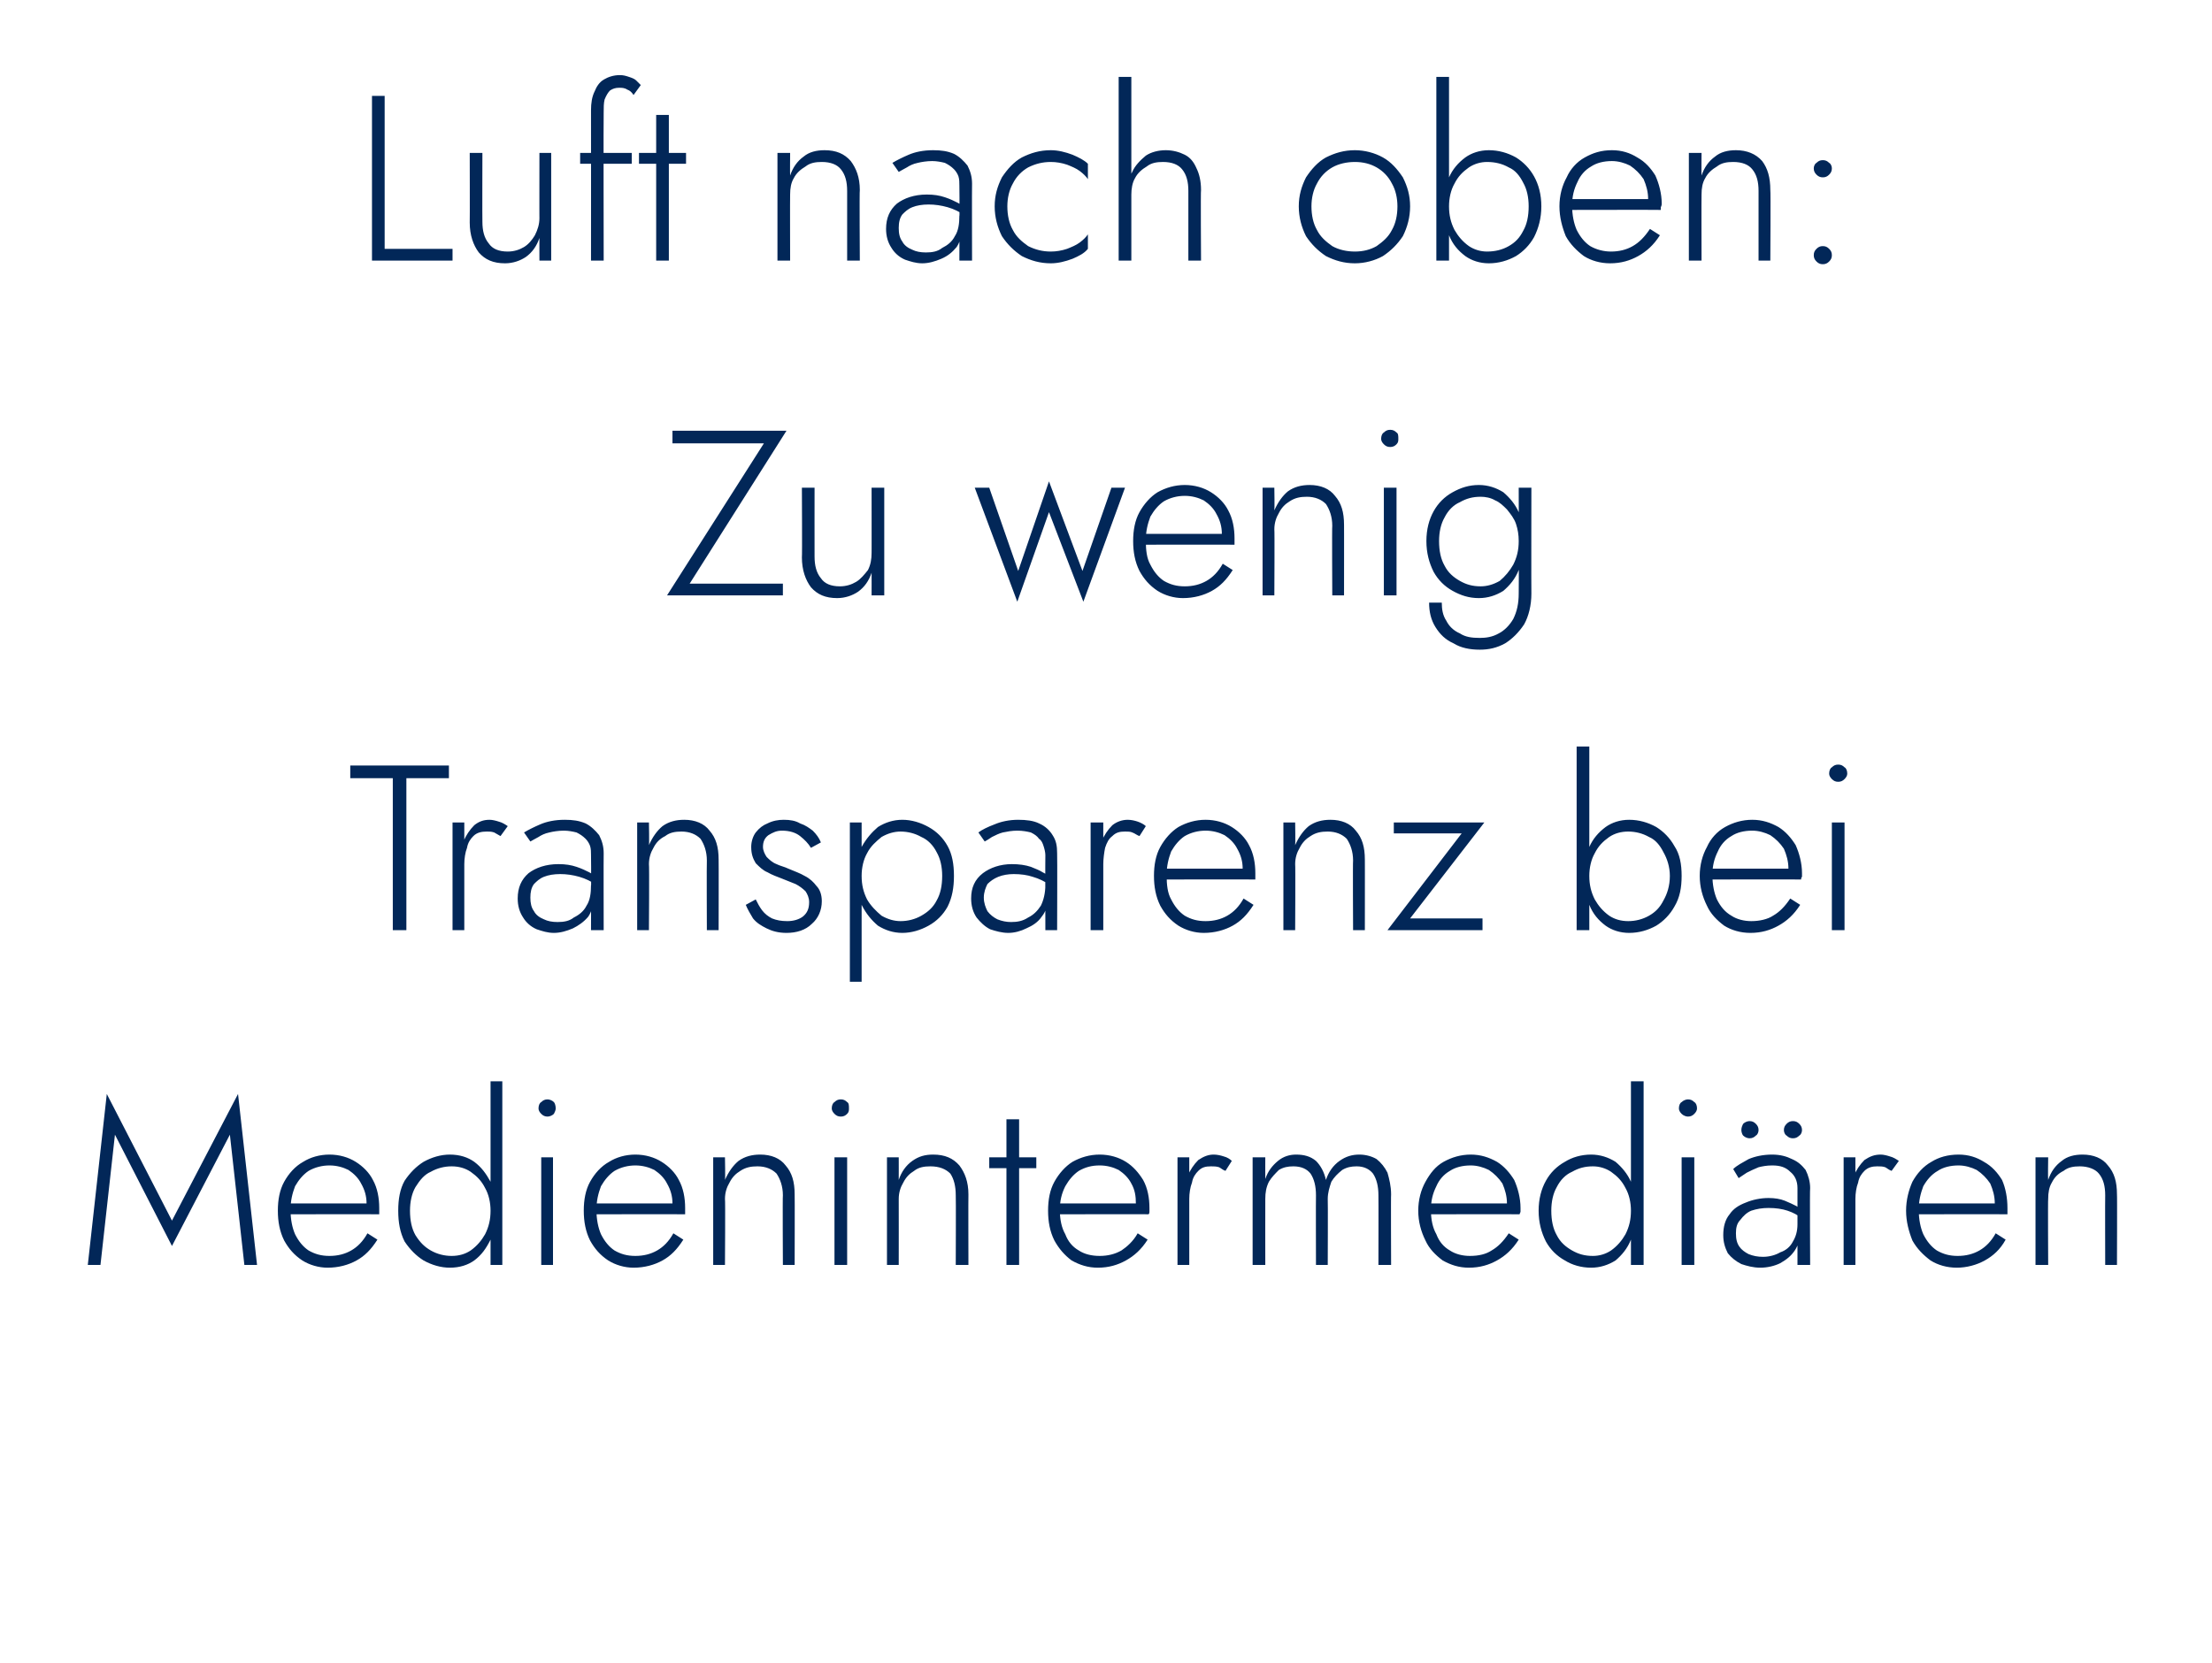 <?xml version="1.0" standalone="no"?><!DOCTYPE svg PUBLIC "-//W3C//DTD SVG 1.1//EN" "http://www.w3.org/Graphics/SVG/1.1/DTD/svg11.dtd"><svg xmlns="http://www.w3.org/2000/svg" version="1.1" width="244.4px" height="183.8px" viewBox="0 -1 244.4 183.8" style="top:-1px">  <desc>Luft nach oben: Zu wenig Transparenz bei Medienintermedi ren</desc>  <defs/>  <g id="Polygon1176823">    <path d="M 12.7 124.4 L 19 136.7 L 25.4 124.4 L 27 138.8 L 28.4 138.8 L 26.3 119.9 L 19 133.9 L 11.8 119.9 L 9.7 138.8 L 11.1 138.8 L 12.7 124.4 Z M 36.2 139.1 C 37.4 139.1 38.5 138.8 39.4 138.3 C 40.3 137.8 41 137.1 41.7 136 C 41.7 136 40.6 135.3 40.6 135.3 C 40.1 136.2 39.5 136.8 38.8 137.2 C 38.1 137.6 37.3 137.8 36.4 137.8 C 35.5 137.8 34.8 137.6 34.1 137.2 C 33.5 136.8 33 136.2 32.6 135.4 C 32.3 134.7 32.1 133.8 32.1 132.7 C 32.1 131.7 32.3 130.9 32.6 130.1 C 33 129.4 33.5 128.8 34.1 128.4 C 34.8 128 35.6 127.8 36.4 127.8 C 37.2 127.8 37.9 128 38.5 128.3 C 39.1 128.7 39.6 129.2 39.9 129.8 C 40.3 130.5 40.5 131.2 40.5 132 C 40.5 132.2 40.4 132.3 40.4 132.5 C 40.4 132.6 40.3 132.7 40.3 132.8 C 40.29 132.81 40.9 132 40.9 132 L 31.6 132 L 31.6 133.2 C 31.6 133.2 41.88 133.18 41.9 133.2 C 41.9 133.1 41.9 133 41.9 132.9 C 41.9 132.7 41.9 132.6 41.9 132.5 C 41.9 131.4 41.7 130.3 41.2 129.4 C 40.8 128.6 40.1 127.9 39.3 127.4 C 38.5 126.9 37.5 126.6 36.4 126.6 C 35.3 126.6 34.3 126.9 33.5 127.4 C 32.6 127.9 31.9 128.7 31.4 129.6 C 30.9 130.5 30.7 131.6 30.7 132.8 C 30.7 134 30.9 135.1 31.4 136.1 C 31.9 137 32.5 137.7 33.4 138.3 C 34.2 138.8 35.2 139.1 36.2 139.1 Z M 54.2 118.5 L 54.2 138.8 L 55.5 138.8 L 55.5 118.5 L 54.2 118.5 Z M 44 132.8 C 44 134.1 44.2 135.2 44.7 136.2 C 45.3 137.1 46 137.8 46.8 138.3 C 47.7 138.8 48.7 139.1 49.7 139.1 C 50.8 139.1 51.7 138.8 52.4 138.3 C 53.2 137.7 53.7 137 54.2 136 C 54.6 135.1 54.8 134 54.8 132.8 C 54.8 131.6 54.6 130.6 54.2 129.6 C 53.7 128.7 53.2 128 52.4 127.4 C 51.7 126.9 50.8 126.6 49.7 126.6 C 48.7 126.6 47.7 126.9 46.8 127.4 C 46 127.9 45.3 128.6 44.7 129.5 C 44.2 130.4 44 131.5 44 132.8 Z M 45.3 132.8 C 45.3 131.8 45.5 130.9 45.9 130.2 C 46.4 129.4 46.9 128.8 47.6 128.5 C 48.3 128.1 49.1 127.9 49.9 127.9 C 50.7 127.9 51.4 128.1 52 128.5 C 52.7 129 53.2 129.5 53.6 130.3 C 54 131 54.2 131.9 54.2 132.8 C 54.2 133.8 54 134.6 53.6 135.4 C 53.2 136.1 52.7 136.7 52 137.2 C 51.4 137.6 50.7 137.8 49.9 137.8 C 49.1 137.8 48.3 137.6 47.6 137.2 C 46.9 136.8 46.4 136.3 45.9 135.5 C 45.5 134.8 45.3 133.9 45.3 132.8 Z M 59.5 121.5 C 59.5 121.7 59.6 121.9 59.8 122.1 C 60 122.3 60.2 122.4 60.5 122.4 C 60.7 122.4 61 122.3 61.2 122.1 C 61.3 121.9 61.4 121.7 61.4 121.5 C 61.4 121.2 61.3 120.9 61.2 120.8 C 61 120.6 60.7 120.5 60.5 120.5 C 60.2 120.5 60 120.6 59.8 120.8 C 59.6 120.9 59.5 121.2 59.5 121.5 Z M 59.8 126.9 L 59.8 138.8 L 61.1 138.8 L 61.1 126.9 L 59.8 126.9 Z M 70 139.1 C 71.2 139.1 72.3 138.8 73.2 138.3 C 74.1 137.8 74.8 137.1 75.5 136 C 75.5 136 74.4 135.3 74.4 135.3 C 73.9 136.2 73.3 136.8 72.6 137.2 C 71.9 137.6 71.1 137.8 70.2 137.8 C 69.3 137.8 68.6 137.6 67.9 137.2 C 67.3 136.8 66.8 136.2 66.4 135.4 C 66.1 134.7 65.9 133.8 65.9 132.7 C 65.9 131.7 66.1 130.9 66.4 130.1 C 66.8 129.4 67.3 128.8 67.9 128.4 C 68.6 128 69.4 127.8 70.2 127.8 C 71 127.8 71.7 128 72.3 128.3 C 72.9 128.7 73.4 129.2 73.7 129.8 C 74.1 130.5 74.3 131.2 74.3 132 C 74.3 132.2 74.2 132.3 74.2 132.5 C 74.2 132.6 74.1 132.7 74.1 132.8 C 74.09 132.81 74.7 132 74.7 132 L 65.4 132 L 65.4 133.2 C 65.4 133.2 75.67 133.18 75.7 133.2 C 75.7 133.1 75.7 133 75.7 132.9 C 75.7 132.7 75.7 132.6 75.7 132.5 C 75.7 131.4 75.5 130.3 75 129.4 C 74.6 128.6 73.9 127.9 73.1 127.4 C 72.3 126.9 71.3 126.6 70.2 126.6 C 69.1 126.6 68.1 126.9 67.3 127.4 C 66.4 127.9 65.7 128.7 65.2 129.6 C 64.7 130.5 64.5 131.6 64.5 132.8 C 64.5 134 64.7 135.1 65.2 136.1 C 65.7 137 66.3 137.7 67.2 138.3 C 68 138.8 69 139.1 70 139.1 Z M 86.5 131.1 C 86.46 131.12 86.5 138.8 86.5 138.8 L 87.8 138.8 C 87.8 138.8 87.82 130.97 87.8 131 C 87.8 129.6 87.5 128.6 86.8 127.8 C 86.2 127 85.2 126.6 84 126.6 C 83.1 126.6 82.3 126.8 81.6 127.3 C 81 127.8 80.5 128.5 80.1 129.4 C 80.15 129.36 80.1 126.9 80.1 126.9 L 78.8 126.9 L 78.8 138.8 L 80.1 138.8 C 80.1 138.8 80.15 131.54 80.1 131.5 C 80.1 130.8 80.3 130.2 80.6 129.7 C 80.9 129.1 81.3 128.7 81.8 128.4 C 82.4 128 83 127.9 83.7 127.9 C 84.6 127.9 85.3 128.2 85.8 128.7 C 86.2 129.3 86.5 130.1 86.5 131.1 Z M 91.9 121.5 C 91.9 121.7 92 121.9 92.2 122.1 C 92.4 122.3 92.6 122.4 92.9 122.4 C 93.2 122.4 93.4 122.3 93.6 122.1 C 93.8 121.9 93.8 121.7 93.8 121.5 C 93.8 121.2 93.8 120.9 93.6 120.8 C 93.4 120.6 93.2 120.5 92.9 120.5 C 92.6 120.5 92.4 120.6 92.2 120.8 C 92 120.9 91.9 121.2 91.9 121.5 Z M 92.2 126.9 L 92.2 138.8 L 93.6 138.8 L 93.6 126.9 L 92.2 126.9 Z M 105.6 131.1 C 105.63 131.12 105.6 138.8 105.6 138.8 L 107 138.8 C 107 138.8 106.98 130.97 107 131 C 107 129.6 106.6 128.6 106 127.8 C 105.3 127 104.4 126.6 103.1 126.6 C 102.2 126.6 101.5 126.8 100.8 127.3 C 100.1 127.8 99.6 128.5 99.3 129.4 C 99.31 129.36 99.3 126.9 99.3 126.9 L 98 126.9 L 98 138.8 L 99.3 138.8 C 99.3 138.8 99.31 131.54 99.3 131.5 C 99.3 130.8 99.5 130.2 99.8 129.7 C 100.1 129.1 100.5 128.7 101 128.4 C 101.5 128 102.1 127.9 102.8 127.9 C 103.8 127.9 104.5 128.2 105 128.7 C 105.4 129.3 105.6 130.1 105.6 131.1 Z M 109.3 126.9 L 109.3 128.1 L 114.5 128.1 L 114.5 126.9 L 109.3 126.9 Z M 111.2 122.7 L 111.2 138.8 L 112.6 138.8 L 112.6 122.7 L 111.2 122.7 Z M 121.3 139.1 C 122.5 139.1 123.5 138.8 124.4 138.3 C 125.3 137.8 126.1 137.1 126.8 136 C 126.8 136 125.7 135.3 125.7 135.3 C 125.2 136.2 124.5 136.8 123.9 137.2 C 123.2 137.6 122.4 137.8 121.5 137.8 C 120.6 137.8 119.8 137.6 119.2 137.2 C 118.5 136.8 118 136.2 117.7 135.4 C 117.3 134.7 117.1 133.8 117.1 132.7 C 117.1 131.7 117.3 130.9 117.7 130.1 C 118.1 129.4 118.6 128.8 119.2 128.4 C 119.9 128 120.6 127.8 121.5 127.8 C 122.3 127.8 123 128 123.6 128.3 C 124.2 128.7 124.7 129.2 125 129.8 C 125.4 130.5 125.5 131.2 125.5 132 C 125.5 132.2 125.5 132.3 125.5 132.5 C 125.4 132.6 125.4 132.7 125.4 132.8 C 125.36 132.81 125.9 132 125.9 132 L 116.6 132 L 116.6 133.2 C 116.6 133.2 126.95 133.18 126.9 133.2 C 127 133.1 127 133 127 132.9 C 127 132.7 127 132.6 127 132.5 C 127 131.4 126.8 130.3 126.3 129.4 C 125.8 128.6 125.2 127.9 124.4 127.4 C 123.6 126.9 122.6 126.6 121.5 126.6 C 120.4 126.6 119.4 126.9 118.5 127.4 C 117.7 127.9 117 128.7 116.5 129.6 C 116 130.5 115.8 131.6 115.8 132.8 C 115.8 134 116 135.1 116.5 136.1 C 117 137 117.6 137.7 118.4 138.3 C 119.3 138.8 120.2 139.1 121.3 139.1 Z M 131.4 126.9 L 130.1 126.9 L 130.1 138.8 L 131.4 138.8 L 131.4 126.9 Z M 135.4 128.4 C 135.4 128.4 136.1 127.3 136.1 127.3 C 135.9 127.1 135.6 126.9 135.2 126.8 C 134.9 126.7 134.5 126.6 134.1 126.6 C 133.5 126.6 133 126.8 132.4 127.2 C 131.9 127.7 131.5 128.3 131.2 129 C 130.9 129.7 130.8 130.6 130.8 131.5 C 130.8 131.5 131.4 131.5 131.4 131.5 C 131.4 130.9 131.5 130.2 131.7 129.7 C 131.8 129.1 132.1 128.7 132.4 128.4 C 132.8 128 133.2 127.9 133.8 127.9 C 134.1 127.9 134.4 127.9 134.7 128 C 134.9 128.1 135.1 128.3 135.4 128.4 Z M 153.7 131 C 153.7 130.1 153.5 129.3 153.3 128.6 C 153 128 152.6 127.5 152.1 127.1 C 151.6 126.8 150.9 126.6 150.2 126.6 C 149.4 126.6 148.7 126.8 148 127.3 C 147.3 127.8 146.8 128.5 146.5 129.4 C 146.3 128.5 145.9 127.8 145.4 127.3 C 144.8 126.8 144.1 126.6 143.2 126.6 C 142.5 126.6 141.8 126.8 141.2 127.3 C 140.6 127.8 140.1 128.4 139.8 129.3 C 139.79 129.28 139.8 126.9 139.8 126.9 L 138.4 126.9 L 138.4 138.8 L 139.8 138.8 C 139.8 138.8 139.79 131.54 139.8 131.5 C 139.8 130.8 139.9 130.2 140.2 129.6 C 140.5 129.1 140.9 128.7 141.3 128.3 C 141.8 128 142.3 127.9 142.9 127.9 C 143.8 127.9 144.4 128.2 144.8 128.7 C 145.2 129.3 145.4 130.1 145.4 131.1 C 145.38 131.12 145.4 138.8 145.4 138.8 L 146.7 138.8 C 146.7 138.8 146.73 131.54 146.7 131.5 C 146.7 130.8 146.9 130.2 147.1 129.6 C 147.4 129.1 147.8 128.7 148.3 128.3 C 148.8 128 149.3 127.9 149.9 127.9 C 150.7 127.9 151.3 128.2 151.7 128.7 C 152.1 129.3 152.3 130.1 152.3 131.1 C 152.32 131.12 152.3 138.8 152.3 138.8 L 153.7 138.8 C 153.7 138.8 153.67 130.97 153.7 131 Z M 162.3 139.1 C 163.5 139.1 164.5 138.8 165.4 138.3 C 166.3 137.8 167.1 137.1 167.8 136 C 167.8 136 166.7 135.3 166.7 135.3 C 166.1 136.2 165.5 136.8 164.8 137.2 C 164.2 137.6 163.4 137.8 162.4 137.8 C 161.6 137.8 160.8 137.6 160.2 137.2 C 159.5 136.8 159 136.2 158.7 135.4 C 158.3 134.7 158.1 133.8 158.1 132.7 C 158.1 131.7 158.3 130.9 158.7 130.1 C 159 129.4 159.5 128.8 160.2 128.4 C 160.8 128 161.6 127.8 162.5 127.8 C 163.2 127.8 163.9 128 164.5 128.3 C 165.1 128.7 165.6 129.2 166 129.8 C 166.3 130.5 166.5 131.2 166.5 132 C 166.5 132.2 166.5 132.3 166.5 132.5 C 166.4 132.6 166.4 132.7 166.3 132.8 C 166.33 132.81 166.9 132 166.9 132 L 157.6 132 L 157.6 133.2 C 157.6 133.2 167.92 133.18 167.9 133.2 C 167.9 133.1 168 133 168 132.9 C 168 132.7 168 132.6 168 132.5 C 168 131.4 167.7 130.3 167.3 129.4 C 166.8 128.6 166.2 127.9 165.4 127.4 C 164.5 126.9 163.6 126.6 162.5 126.6 C 161.4 126.6 160.4 126.9 159.5 127.4 C 158.6 127.9 158 128.7 157.5 129.6 C 157 130.5 156.7 131.6 156.7 132.8 C 156.7 134 157 135.1 157.5 136.1 C 157.9 137 158.6 137.7 159.4 138.3 C 160.3 138.8 161.2 139.1 162.3 139.1 Z M 180.2 118.5 L 180.2 138.8 L 181.6 138.8 L 181.6 118.5 L 180.2 118.5 Z M 170 132.8 C 170 134.1 170.3 135.2 170.8 136.2 C 171.3 137.1 172 137.8 172.9 138.3 C 173.7 138.8 174.7 139.1 175.8 139.1 C 176.8 139.1 177.7 138.8 178.5 138.3 C 179.2 137.7 179.8 137 180.2 136 C 180.6 135.1 180.8 134 180.8 132.8 C 180.8 131.6 180.6 130.6 180.2 129.6 C 179.8 128.7 179.2 128 178.5 127.4 C 177.7 126.9 176.8 126.6 175.8 126.6 C 174.7 126.6 173.7 126.9 172.9 127.4 C 172 127.9 171.3 128.6 170.8 129.5 C 170.3 130.4 170 131.5 170 132.8 Z M 171.4 132.8 C 171.4 131.8 171.6 130.9 172 130.2 C 172.4 129.4 173 128.8 173.7 128.5 C 174.4 128.1 175.1 127.9 176 127.9 C 176.7 127.9 177.4 128.1 178 128.5 C 178.7 129 179.2 129.5 179.6 130.3 C 180 131 180.2 131.9 180.2 132.8 C 180.2 133.8 180 134.6 179.6 135.4 C 179.2 136.1 178.7 136.7 178 137.2 C 177.4 137.6 176.7 137.8 176 137.8 C 175.1 137.8 174.4 137.6 173.7 137.2 C 173 136.8 172.4 136.3 172 135.5 C 171.6 134.8 171.4 133.9 171.4 132.8 Z M 185.5 121.5 C 185.5 121.7 185.6 121.9 185.8 122.1 C 186 122.3 186.3 122.4 186.5 122.4 C 186.8 122.4 187 122.3 187.2 122.1 C 187.4 121.9 187.5 121.7 187.5 121.5 C 187.5 121.2 187.4 120.9 187.2 120.8 C 187 120.6 186.8 120.5 186.5 120.5 C 186.3 120.5 186 120.6 185.8 120.8 C 185.6 120.9 185.5 121.2 185.5 121.5 Z M 185.8 126.9 L 185.8 138.8 L 187.2 138.8 L 187.2 126.9 L 185.8 126.9 Z M 191.8 135.3 C 191.8 134.7 191.9 134.2 192.3 133.8 C 192.6 133.4 193 133 193.5 132.8 C 194.1 132.6 194.7 132.5 195.4 132.5 C 196.2 132.5 196.9 132.6 197.5 132.8 C 198.1 133 198.7 133.3 199.1 133.7 C 199.1 133.7 199.1 132.9 199.1 132.9 C 199 132.7 198.8 132.5 198.5 132.3 C 198.1 132.1 197.7 131.9 197.2 131.7 C 196.7 131.5 196.1 131.4 195.4 131.4 C 194.5 131.4 193.6 131.6 192.9 131.9 C 192.1 132.2 191.5 132.6 191.1 133.2 C 190.6 133.8 190.4 134.6 190.4 135.5 C 190.4 136.3 190.6 136.9 190.9 137.5 C 191.3 138 191.8 138.4 192.4 138.7 C 193 138.9 193.7 139.1 194.5 139.1 C 195.3 139.1 196.1 138.9 196.7 138.6 C 197.4 138.2 197.9 137.8 198.3 137.2 C 198.7 136.6 198.9 135.9 198.9 135.1 C 198.9 135.1 198.6 134.3 198.6 134.3 C 198.6 135.1 198.4 135.7 198.1 136.2 C 197.8 136.8 197.3 137.2 196.7 137.4 C 196.2 137.7 195.5 137.9 194.8 137.9 C 194.2 137.9 193.7 137.8 193.2 137.6 C 192.8 137.4 192.4 137.1 192.2 136.8 C 191.9 136.4 191.8 135.9 191.8 135.3 Z M 192.1 129.2 C 192.4 129 192.7 128.8 193 128.6 C 193.4 128.4 193.8 128.2 194.3 128 C 194.7 127.9 195.2 127.8 195.8 127.8 C 196.7 127.8 197.3 128 197.8 128.5 C 198.3 128.9 198.6 129.5 198.6 130.3 C 198.6 130.34 198.6 138.8 198.6 138.8 L 200 138.8 C 200 138.8 199.95 130.34 200 130.3 C 200 129.6 199.8 128.9 199.5 128.3 C 199.1 127.8 198.7 127.4 198 127.1 C 197.4 126.8 196.7 126.6 195.8 126.6 C 194.8 126.6 193.9 126.8 193.2 127.1 C 192.5 127.5 191.9 127.8 191.5 128.2 C 191.5 128.2 192.1 129.2 192.1 129.2 Z M 197.1 123.9 C 197.1 124.1 197.2 124.4 197.4 124.5 C 197.6 124.7 197.8 124.8 198.1 124.8 C 198.4 124.8 198.6 124.7 198.8 124.5 C 199 124.4 199.1 124.1 199.1 123.9 C 199.1 123.6 199 123.4 198.8 123.2 C 198.6 123 198.4 122.9 198.1 122.9 C 197.8 122.9 197.6 123 197.4 123.2 C 197.2 123.4 197.1 123.6 197.1 123.9 Z M 192.4 123.9 C 192.4 124.1 192.5 124.4 192.6 124.5 C 192.8 124.7 193.1 124.8 193.3 124.8 C 193.6 124.8 193.8 124.7 194 124.5 C 194.2 124.4 194.3 124.1 194.3 123.9 C 194.3 123.6 194.2 123.4 194 123.2 C 193.8 123 193.6 122.9 193.3 122.9 C 193.1 122.9 192.8 123 192.6 123.2 C 192.5 123.4 192.4 123.6 192.4 123.9 Z M 205 126.9 L 203.7 126.9 L 203.7 138.8 L 205 138.8 L 205 126.9 Z M 209 128.4 C 209 128.4 209.8 127.3 209.8 127.3 C 209.5 127.1 209.2 126.9 208.8 126.8 C 208.5 126.7 208.1 126.6 207.8 126.6 C 207.1 126.6 206.6 126.8 206 127.2 C 205.5 127.7 205.1 128.3 204.8 129 C 204.5 129.7 204.4 130.6 204.4 131.5 C 204.4 131.5 205 131.5 205 131.5 C 205 130.9 205.1 130.2 205.3 129.7 C 205.4 129.1 205.7 128.7 206 128.4 C 206.4 128 206.9 127.9 207.4 127.9 C 207.8 127.9 208 127.9 208.3 128 C 208.5 128.1 208.7 128.3 209 128.4 Z M 216.2 139.1 C 217.3 139.1 218.4 138.8 219.3 138.3 C 220.2 137.8 221 137.1 221.6 136 C 221.6 136 220.5 135.3 220.5 135.3 C 220 136.2 219.4 136.8 218.7 137.2 C 218 137.6 217.2 137.8 216.3 137.8 C 215.4 137.8 214.7 137.6 214 137.2 C 213.4 136.8 212.9 136.2 212.5 135.4 C 212.2 134.7 212 133.8 212 132.7 C 212 131.7 212.2 130.9 212.5 130.1 C 212.9 129.4 213.4 128.8 214.1 128.4 C 214.7 128 215.5 127.8 216.4 127.8 C 217.1 127.8 217.8 128 218.4 128.3 C 219 128.7 219.5 129.2 219.9 129.8 C 220.2 130.5 220.4 131.2 220.4 132 C 220.4 132.2 220.4 132.3 220.3 132.5 C 220.3 132.6 220.2 132.7 220.2 132.8 C 220.21 132.81 220.8 132 220.8 132 L 211.5 132 L 211.5 133.2 C 211.5 133.2 221.79 133.18 221.8 133.2 C 221.8 133.1 221.8 133 221.8 132.9 C 221.8 132.7 221.8 132.6 221.8 132.5 C 221.8 131.4 221.6 130.3 221.2 129.4 C 220.7 128.6 220.1 127.9 219.2 127.4 C 218.4 126.9 217.5 126.6 216.4 126.6 C 215.2 126.6 214.2 126.9 213.4 127.4 C 212.5 127.9 211.8 128.7 211.3 129.6 C 210.9 130.5 210.6 131.6 210.6 132.8 C 210.6 134 210.9 135.1 211.3 136.1 C 211.8 137 212.5 137.7 213.3 138.3 C 214.1 138.8 215.1 139.1 216.2 139.1 Z M 232.6 131.1 C 232.58 131.12 232.6 138.8 232.6 138.8 L 233.9 138.8 C 233.9 138.8 233.93 130.97 233.9 131 C 233.9 129.6 233.6 128.6 232.9 127.8 C 232.3 127 231.3 126.6 230.1 126.6 C 229.2 126.6 228.4 126.8 227.8 127.3 C 227.1 127.8 226.6 128.5 226.3 129.4 C 226.26 129.36 226.3 126.9 226.3 126.9 L 224.9 126.9 L 224.9 138.8 L 226.3 138.8 C 226.3 138.8 226.26 131.54 226.3 131.5 C 226.3 130.8 226.4 130.2 226.7 129.7 C 227 129.1 227.4 128.7 228 128.4 C 228.5 128 229.1 127.9 229.8 127.9 C 230.7 127.9 231.5 128.2 231.9 128.7 C 232.4 129.3 232.6 130.1 232.6 131.1 Z " stroke="none" fill="#022758"/>  </g>  <g id="Polygon1176822">    <path d="M 38.7 85 L 43.4 85 L 43.4 101.8 L 44.9 101.8 L 44.9 85 L 49.6 85 L 49.6 83.6 L 38.7 83.6 L 38.7 85 Z M 51.3 89.9 L 50 89.9 L 50 101.8 L 51.3 101.8 L 51.3 89.9 Z M 55.3 91.4 C 55.3 91.4 56.1 90.3 56.1 90.3 C 55.8 90.1 55.5 89.9 55.1 89.8 C 54.8 89.7 54.4 89.6 54.1 89.6 C 53.4 89.6 52.9 89.8 52.4 90.2 C 51.9 90.7 51.5 91.3 51.2 92 C 50.9 92.7 50.7 93.6 50.7 94.5 C 50.7 94.5 51.3 94.5 51.3 94.5 C 51.3 93.9 51.4 93.2 51.6 92.7 C 51.7 92.1 52 91.7 52.3 91.4 C 52.7 91 53.2 90.9 53.8 90.9 C 54.1 90.9 54.3 90.9 54.6 91 C 54.8 91.1 55.1 91.3 55.3 91.4 Z M 58.6 98.2 C 58.6 97.6 58.7 97.1 59 96.7 C 59.3 96.4 59.6 96.1 60.1 95.9 C 60.6 95.7 61.2 95.6 61.9 95.6 C 62.6 95.6 63.3 95.7 64 95.9 C 64.7 96.1 65.3 96.4 65.9 96.8 C 65.9 96.8 65.9 96 65.9 96 C 65.7 95.8 65.5 95.6 65.1 95.4 C 64.7 95.2 64.3 95 63.7 94.8 C 63.1 94.6 62.5 94.5 61.7 94.5 C 60.3 94.5 59.2 94.9 58.4 95.5 C 57.6 96.2 57.2 97.1 57.2 98.3 C 57.2 99.1 57.4 99.8 57.8 100.4 C 58.1 100.9 58.6 101.4 59.3 101.7 C 59.9 101.9 60.5 102.1 61.2 102.1 C 61.9 102.1 62.6 101.9 63.3 101.6 C 63.9 101.3 64.5 100.9 65 100.3 C 65.4 99.7 65.6 98.9 65.6 98 C 65.6 98 65.3 96.8 65.3 96.8 C 65.3 97.7 65.2 98.5 64.8 99.1 C 64.5 99.7 64 100.1 63.4 100.4 C 62.9 100.8 62.3 100.9 61.6 100.9 C 61 100.9 60.5 100.8 60.1 100.6 C 59.6 100.4 59.2 100.1 59 99.7 C 58.7 99.3 58.6 98.8 58.6 98.2 Z M 58.6 92 C 58.8 91.9 59.1 91.7 59.5 91.5 C 59.8 91.3 60.2 91.1 60.7 91 C 61.1 90.9 61.7 90.8 62.3 90.8 C 62.8 90.8 63.3 90.9 63.7 91 C 64.1 91.2 64.4 91.4 64.7 91.7 C 64.9 91.9 65.1 92.2 65.2 92.5 C 65.3 92.8 65.3 93.2 65.3 93.5 C 65.33 93.53 65.3 101.8 65.3 101.8 L 66.7 101.8 C 66.7 101.8 66.68 93.34 66.7 93.3 C 66.7 92.5 66.5 91.9 66.2 91.3 C 65.8 90.8 65.3 90.3 64.7 90 C 64 89.7 63.3 89.6 62.4 89.6 C 61.3 89.6 60.4 89.8 59.7 90.1 C 59 90.4 58.4 90.7 57.9 91 C 57.9 91 58.6 92 58.6 92 Z M 78.1 94.1 C 78.07 94.12 78.1 101.8 78.1 101.8 L 79.4 101.8 C 79.4 101.8 79.42 93.97 79.4 94 C 79.4 92.6 79.1 91.6 78.4 90.8 C 77.8 90 76.8 89.6 75.6 89.6 C 74.7 89.6 73.9 89.8 73.2 90.3 C 72.6 90.8 72.1 91.5 71.7 92.4 C 71.75 92.36 71.7 89.9 71.7 89.9 L 70.4 89.9 L 70.4 101.8 L 71.7 101.8 C 71.7 101.8 71.75 94.54 71.7 94.5 C 71.7 93.8 71.9 93.2 72.2 92.7 C 72.5 92.1 72.9 91.7 73.5 91.4 C 74 91 74.6 90.9 75.3 90.9 C 76.2 90.9 76.9 91.2 77.4 91.7 C 77.8 92.3 78.1 93.1 78.1 94.1 Z M 83.5 98.4 C 83.5 98.4 82.4 99 82.4 99 C 82.6 99.5 82.9 100 83.2 100.5 C 83.6 101 84.1 101.3 84.7 101.6 C 85.3 101.9 86 102.1 86.9 102.1 C 88 102.1 89 101.8 89.7 101.1 C 90.4 100.5 90.8 99.6 90.8 98.6 C 90.8 97.9 90.6 97.3 90.2 96.9 C 89.9 96.5 89.5 96.1 88.9 95.8 C 88.4 95.5 87.8 95.3 87.1 95 C 86.7 94.8 86.2 94.7 85.8 94.5 C 85.3 94.3 85 94 84.7 93.7 C 84.5 93.4 84.3 93 84.3 92.6 C 84.3 92 84.5 91.6 84.9 91.3 C 85.4 91 85.8 90.8 86.4 90.8 C 87.2 90.8 87.9 91 88.4 91.4 C 88.9 91.8 89.3 92.2 89.6 92.7 C 89.6 92.7 90.7 92.1 90.7 92.1 C 90.5 91.6 90.2 91.2 89.8 90.8 C 89.4 90.5 89 90.2 88.4 90 C 87.9 89.7 87.3 89.6 86.6 89.6 C 86 89.6 85.4 89.7 84.8 90 C 84.3 90.2 83.9 90.5 83.5 91 C 83.2 91.4 83 92 83 92.6 C 83 93.4 83.2 93.9 83.5 94.4 C 83.9 94.8 84.3 95.2 84.8 95.4 C 85.3 95.7 85.9 95.9 86.4 96.1 C 86.9 96.3 87.4 96.5 87.9 96.7 C 88.3 96.9 88.7 97.2 89 97.5 C 89.2 97.8 89.4 98.2 89.4 98.7 C 89.4 99.4 89.2 99.9 88.7 100.3 C 88.3 100.6 87.7 100.8 87 100.8 C 86.3 100.8 85.8 100.7 85.3 100.5 C 84.9 100.3 84.5 100 84.2 99.6 C 83.9 99.2 83.7 98.8 83.5 98.4 Z M 95.2 107.5 L 95.2 89.9 L 93.9 89.9 L 93.9 107.5 L 95.2 107.5 Z M 105.4 95.8 C 105.4 94.5 105.2 93.4 104.7 92.5 C 104.2 91.6 103.5 90.9 102.6 90.4 C 101.7 89.9 100.7 89.6 99.7 89.6 C 98.7 89.6 97.8 89.9 97 90.4 C 96.3 91 95.7 91.7 95.2 92.6 C 94.8 93.6 94.6 94.6 94.6 95.8 C 94.6 97 94.8 98.1 95.2 99 C 95.7 100 96.3 100.7 97 101.3 C 97.8 101.8 98.7 102.1 99.7 102.1 C 100.7 102.1 101.7 101.8 102.6 101.3 C 103.5 100.8 104.2 100.1 104.7 99.2 C 105.2 98.2 105.4 97.1 105.4 95.8 Z M 104.1 95.8 C 104.1 96.9 103.9 97.8 103.5 98.5 C 103.1 99.3 102.5 99.8 101.8 100.2 C 101.1 100.6 100.3 100.8 99.5 100.8 C 98.8 100.8 98.1 100.6 97.4 100.2 C 96.8 99.7 96.2 99.1 95.8 98.4 C 95.4 97.6 95.2 96.8 95.2 95.8 C 95.2 94.9 95.4 94 95.8 93.3 C 96.2 92.5 96.8 92 97.4 91.5 C 98.1 91.1 98.8 90.9 99.5 90.9 C 100.3 90.9 101.1 91.1 101.8 91.5 C 102.5 91.8 103.1 92.4 103.5 93.2 C 103.9 93.9 104.1 94.8 104.1 95.8 Z M 108.7 98.2 C 108.7 97.6 108.9 97.1 109.1 96.7 C 109.4 96.4 109.8 96.1 110.3 95.9 C 110.8 95.7 111.4 95.6 112 95.6 C 112.8 95.6 113.5 95.7 114.1 95.9 C 114.8 96.1 115.4 96.4 116 96.8 C 116 96.8 116 96 116 96 C 115.9 95.8 115.6 95.6 115.2 95.4 C 114.9 95.2 114.4 95 113.9 94.8 C 113.3 94.6 112.6 94.5 111.8 94.5 C 110.5 94.5 109.4 94.9 108.6 95.5 C 107.7 96.2 107.3 97.1 107.3 98.3 C 107.3 99.1 107.5 99.8 107.9 100.4 C 108.3 100.9 108.8 101.4 109.4 101.7 C 110 101.9 110.7 102.1 111.4 102.1 C 112.1 102.1 112.8 101.9 113.4 101.6 C 114.1 101.3 114.7 100.9 115.1 100.3 C 115.6 99.7 115.8 98.9 115.8 98 C 115.8 98 115.5 96.8 115.5 96.8 C 115.5 97.7 115.3 98.5 115 99.1 C 114.6 99.7 114.2 100.1 113.6 100.4 C 113 100.8 112.4 100.9 111.7 100.9 C 111.2 100.9 110.7 100.8 110.2 100.6 C 109.8 100.4 109.4 100.1 109.1 99.7 C 108.9 99.3 108.7 98.8 108.7 98.2 Z M 108.8 92 C 109 91.9 109.3 91.7 109.6 91.5 C 110 91.3 110.4 91.1 110.8 91 C 111.3 90.9 111.8 90.8 112.4 90.8 C 113 90.8 113.5 90.9 113.9 91 C 114.3 91.2 114.6 91.4 114.8 91.7 C 115.1 91.9 115.2 92.2 115.3 92.5 C 115.4 92.8 115.5 93.2 115.5 93.5 C 115.48 93.53 115.5 101.8 115.5 101.8 L 116.8 101.8 C 116.8 101.8 116.83 93.34 116.8 93.3 C 116.8 92.5 116.7 91.9 116.3 91.3 C 116 90.8 115.5 90.3 114.8 90 C 114.2 89.7 113.4 89.6 112.5 89.6 C 111.5 89.6 110.6 89.8 109.9 90.1 C 109.1 90.4 108.5 90.7 108.1 91 C 108.1 91 108.8 92 108.8 92 Z M 121.9 89.9 L 120.5 89.9 L 120.5 101.8 L 121.9 101.8 L 121.9 89.9 Z M 125.9 91.4 C 125.9 91.4 126.6 90.3 126.6 90.3 C 126.4 90.1 126 89.9 125.7 89.8 C 125.4 89.7 125 89.6 124.6 89.6 C 124 89.6 123.4 89.8 122.9 90.2 C 122.4 90.7 122 91.3 121.7 92 C 121.4 92.7 121.3 93.6 121.3 94.5 C 121.3 94.5 121.9 94.5 121.9 94.5 C 121.9 93.9 122 93.2 122.1 92.7 C 122.3 92.1 122.5 91.7 122.9 91.4 C 123.3 91 123.7 90.9 124.3 90.9 C 124.6 90.9 124.9 90.9 125.1 91 C 125.4 91.1 125.6 91.3 125.9 91.4 Z M 133 102.1 C 134.2 102.1 135.3 101.8 136.2 101.3 C 137.1 100.8 137.8 100.1 138.5 99 C 138.5 99 137.4 98.3 137.4 98.3 C 136.9 99.2 136.3 99.8 135.6 100.2 C 134.9 100.6 134.1 100.8 133.2 100.8 C 132.3 100.8 131.6 100.6 130.9 100.2 C 130.3 99.8 129.8 99.2 129.4 98.4 C 129 97.7 128.9 96.8 128.9 95.7 C 128.9 94.7 129.1 93.9 129.4 93.1 C 129.8 92.4 130.3 91.8 130.9 91.4 C 131.6 91 132.4 90.8 133.2 90.8 C 134 90.8 134.7 91 135.3 91.3 C 135.9 91.7 136.4 92.2 136.7 92.8 C 137.1 93.5 137.3 94.2 137.3 95 C 137.3 95.2 137.2 95.3 137.2 95.5 C 137.2 95.6 137.1 95.7 137.1 95.8 C 137.09 95.81 137.7 95 137.7 95 L 128.3 95 L 128.3 96.2 C 128.3 96.2 138.67 96.18 138.7 96.2 C 138.7 96.1 138.7 96 138.7 95.9 C 138.7 95.7 138.7 95.6 138.7 95.5 C 138.7 94.4 138.5 93.3 138 92.4 C 137.6 91.6 136.9 90.9 136.1 90.4 C 135.3 89.9 134.3 89.6 133.2 89.6 C 132.1 89.6 131.1 89.9 130.2 90.4 C 129.4 90.9 128.7 91.7 128.2 92.6 C 127.7 93.5 127.5 94.6 127.5 95.8 C 127.5 97 127.7 98.1 128.2 99.1 C 128.7 100 129.3 100.7 130.2 101.3 C 131 101.8 132 102.1 133 102.1 Z M 149.5 94.1 C 149.46 94.12 149.5 101.8 149.5 101.8 L 150.8 101.8 C 150.8 101.8 150.81 93.97 150.8 94 C 150.8 92.6 150.5 91.6 149.8 90.8 C 149.2 90 148.2 89.6 147 89.6 C 146.1 89.6 145.3 89.8 144.6 90.3 C 144 90.8 143.5 91.5 143.1 92.4 C 143.14 92.36 143.1 89.9 143.1 89.9 L 141.8 89.9 L 141.8 101.8 L 143.1 101.8 C 143.1 101.8 143.14 94.54 143.1 94.5 C 143.1 93.8 143.3 93.2 143.6 92.7 C 143.9 92.1 144.3 91.7 144.8 91.4 C 145.4 91 146 90.9 146.7 90.9 C 147.6 90.9 148.3 91.2 148.8 91.7 C 149.2 92.3 149.5 93.1 149.5 94.1 Z M 161.5 91.1 L 153.3 101.8 L 163.8 101.8 L 163.8 100.5 L 155.8 100.5 L 164 89.9 L 154 89.9 L 154 91.1 L 161.5 91.1 Z M 175.6 81.5 L 174.2 81.5 L 174.2 101.8 L 175.6 101.8 L 175.6 81.5 Z M 185.8 95.8 C 185.8 94.5 185.6 93.4 185 92.5 C 184.5 91.6 183.8 90.9 183 90.4 C 182.1 89.9 181.1 89.6 180 89.6 C 179 89.6 178.1 89.9 177.4 90.4 C 176.6 91 176 91.7 175.6 92.6 C 175.2 93.6 175 94.6 175 95.8 C 175 97 175.2 98.1 175.6 99 C 176 100 176.6 100.7 177.4 101.3 C 178.1 101.8 179 102.1 180 102.1 C 181.1 102.1 182.1 101.8 183 101.3 C 183.8 100.8 184.5 100.1 185 99.2 C 185.6 98.2 185.8 97.1 185.8 95.8 Z M 184.5 95.8 C 184.5 96.9 184.2 97.8 183.8 98.5 C 183.4 99.3 182.9 99.8 182.2 100.2 C 181.5 100.6 180.7 100.8 179.9 100.8 C 179.1 100.8 178.4 100.6 177.8 100.2 C 177.1 99.7 176.6 99.1 176.2 98.4 C 175.8 97.6 175.6 96.8 175.6 95.8 C 175.6 94.9 175.8 94 176.2 93.3 C 176.6 92.5 177.1 92 177.8 91.5 C 178.4 91.1 179.1 90.9 179.9 90.9 C 180.7 90.9 181.5 91.1 182.2 91.5 C 182.9 91.8 183.4 92.4 183.8 93.2 C 184.2 93.9 184.5 94.8 184.5 95.8 Z M 193.4 102.1 C 194.6 102.1 195.6 101.8 196.5 101.3 C 197.4 100.8 198.2 100.1 198.9 99 C 198.9 99 197.8 98.3 197.8 98.3 C 197.2 99.2 196.6 99.8 195.9 100.2 C 195.3 100.6 194.4 100.8 193.5 100.8 C 192.7 100.8 191.9 100.6 191.3 100.2 C 190.6 99.8 190.1 99.2 189.7 98.4 C 189.4 97.7 189.2 96.8 189.2 95.7 C 189.2 94.7 189.4 93.9 189.8 93.1 C 190.1 92.4 190.6 91.8 191.3 91.4 C 191.9 91 192.7 90.8 193.6 90.8 C 194.3 90.8 195 91 195.6 91.3 C 196.2 91.7 196.7 92.2 197.1 92.8 C 197.4 93.5 197.6 94.2 197.6 95 C 197.6 95.2 197.6 95.3 197.5 95.5 C 197.5 95.6 197.5 95.7 197.4 95.8 C 197.43 95.81 198 95 198 95 L 188.7 95 L 188.7 96.2 C 188.7 96.2 199.02 96.18 199 96.2 C 199 96.1 199 96 199.1 95.9 C 199.1 95.7 199.1 95.6 199.1 95.5 C 199.1 94.4 198.8 93.3 198.4 92.4 C 197.9 91.6 197.3 90.9 196.5 90.4 C 195.6 89.9 194.7 89.6 193.6 89.6 C 192.5 89.6 191.5 89.9 190.6 90.4 C 189.7 90.9 189 91.7 188.6 92.6 C 188.1 93.5 187.8 94.6 187.8 95.8 C 187.8 97 188.1 98.1 188.6 99.1 C 189 100 189.7 100.7 190.5 101.3 C 191.3 101.8 192.3 102.1 193.4 102.1 Z M 202.1 84.5 C 202.1 84.7 202.2 84.9 202.4 85.1 C 202.6 85.3 202.8 85.4 203.1 85.4 C 203.4 85.4 203.6 85.3 203.8 85.1 C 204 84.9 204.1 84.7 204.1 84.5 C 204.1 84.2 204 83.9 203.8 83.8 C 203.6 83.6 203.4 83.5 203.1 83.5 C 202.8 83.5 202.6 83.6 202.4 83.8 C 202.2 83.9 202.1 84.2 202.1 84.5 Z M 202.4 89.9 L 202.4 101.8 L 203.8 101.8 L 203.8 89.9 L 202.4 89.9 Z " stroke="none" fill="#022758"/>  </g>  <g id="Polygon1176821">    <path d="M 74.3 48 L 84.4 48 L 73.7 64.8 L 86.5 64.8 L 86.5 63.5 L 76.2 63.5 L 86.9 46.6 L 74.3 46.6 L 74.3 48 Z M 90 60.5 C 89.99 60.45 90 52.9 90 52.9 L 88.6 52.9 C 88.6 52.9 88.64 60.61 88.6 60.6 C 88.6 62 89 63.1 89.6 63.9 C 90.3 64.7 91.2 65.1 92.5 65.1 C 93.4 65.1 94.2 64.8 94.8 64.4 C 95.5 63.9 96 63.2 96.3 62.3 C 96.31 62.32 96.3 64.8 96.3 64.8 L 97.7 64.8 L 97.7 52.9 L 96.3 52.9 C 96.3 52.9 96.31 60.14 96.3 60.1 C 96.3 60.8 96.2 61.4 95.9 62 C 95.5 62.5 95.1 63 94.6 63.3 C 94.1 63.6 93.5 63.8 92.8 63.8 C 91.8 63.8 91.1 63.5 90.7 62.9 C 90.2 62.3 90 61.5 90 60.5 Z M 107.7 52.9 L 112.4 65.5 L 115.9 55.6 L 119.7 65.5 L 124.3 52.9 L 122.8 52.9 L 119.6 62.1 L 115.9 52.2 L 112.5 62.1 L 109.3 52.9 L 107.7 52.9 Z M 130.7 65.1 C 131.9 65.1 133 64.8 133.9 64.3 C 134.8 63.8 135.5 63.1 136.2 62 C 136.2 62 135.1 61.3 135.1 61.3 C 134.6 62.2 134 62.8 133.3 63.2 C 132.6 63.6 131.8 63.8 130.9 63.8 C 130 63.8 129.3 63.6 128.6 63.2 C 128 62.8 127.5 62.2 127.1 61.4 C 126.7 60.7 126.6 59.8 126.6 58.7 C 126.6 57.7 126.8 56.9 127.1 56.1 C 127.5 55.4 128 54.8 128.6 54.4 C 129.3 54 130.1 53.8 130.9 53.8 C 131.7 53.8 132.4 54 133 54.3 C 133.6 54.7 134.1 55.2 134.4 55.8 C 134.8 56.5 135 57.2 135 58 C 135 58.2 134.9 58.3 134.9 58.5 C 134.9 58.6 134.8 58.7 134.8 58.8 C 134.78 58.81 135.4 58 135.4 58 L 126 58 L 126 59.2 C 126 59.2 136.37 59.18 136.4 59.2 C 136.4 59.1 136.4 59 136.4 58.9 C 136.4 58.7 136.4 58.6 136.4 58.5 C 136.4 57.4 136.2 56.3 135.7 55.4 C 135.3 54.6 134.6 53.9 133.8 53.4 C 133 52.9 132 52.6 130.9 52.6 C 129.8 52.6 128.8 52.9 127.9 53.4 C 127.1 53.9 126.4 54.7 125.9 55.6 C 125.4 56.5 125.2 57.6 125.2 58.8 C 125.2 60 125.4 61.1 125.9 62.1 C 126.4 63 127 63.7 127.9 64.3 C 128.7 64.8 129.7 65.1 130.7 65.1 Z M 147.2 57.1 C 147.16 57.12 147.2 64.8 147.2 64.8 L 148.5 64.8 C 148.5 64.8 148.51 56.97 148.5 57 C 148.5 55.6 148.2 54.6 147.5 53.8 C 146.9 53 145.9 52.6 144.7 52.6 C 143.8 52.6 143 52.8 142.3 53.3 C 141.7 53.8 141.2 54.5 140.8 55.4 C 140.84 55.36 140.8 52.9 140.8 52.9 L 139.5 52.9 L 139.5 64.8 L 140.8 64.8 C 140.8 64.8 140.84 57.54 140.8 57.5 C 140.8 56.8 141 56.2 141.3 55.7 C 141.6 55.1 142 54.7 142.5 54.4 C 143.1 54 143.7 53.9 144.4 53.9 C 145.3 53.9 146 54.2 146.5 54.7 C 146.9 55.3 147.2 56.1 147.2 57.1 Z M 152.6 47.5 C 152.6 47.7 152.7 47.9 152.9 48.1 C 153.1 48.3 153.3 48.4 153.6 48.4 C 153.9 48.4 154.1 48.3 154.3 48.1 C 154.5 47.9 154.5 47.7 154.5 47.5 C 154.5 47.2 154.5 46.9 154.3 46.8 C 154.1 46.6 153.9 46.5 153.6 46.5 C 153.3 46.5 153.1 46.6 152.9 46.8 C 152.7 46.9 152.6 47.2 152.6 47.5 Z M 152.9 52.9 L 152.9 64.8 L 154.3 64.8 L 154.3 52.9 L 152.9 52.9 Z M 157.9 65.6 C 157.9 66.6 158.1 67.5 158.6 68.3 C 159.1 69.1 159.7 69.7 160.6 70.1 C 161.4 70.6 162.4 70.8 163.5 70.8 C 164.5 70.8 165.4 70.6 166.3 70.1 C 167.1 69.6 167.8 68.9 168.4 68 C 168.9 67.1 169.2 65.9 169.2 64.6 C 169.18 64.56 169.2 52.9 169.2 52.9 L 167.8 52.9 C 167.8 52.9 167.83 64.56 167.8 64.6 C 167.8 65.7 167.6 66.6 167.2 67.4 C 166.8 68.1 166.2 68.7 165.6 69 C 164.9 69.4 164.2 69.5 163.5 69.5 C 162.6 69.5 161.9 69.4 161.3 69 C 160.6 68.7 160.1 68.2 159.8 67.6 C 159.4 67 159.3 66.3 159.3 65.6 C 159.3 65.6 157.9 65.6 157.9 65.6 Z M 157.6 58.8 C 157.6 60.1 157.9 61.2 158.4 62.2 C 158.9 63.1 159.6 63.8 160.5 64.3 C 161.4 64.8 162.3 65.1 163.4 65.1 C 164.4 65.1 165.3 64.8 166.1 64.3 C 166.8 63.7 167.4 63 167.8 62 C 168.2 61.1 168.5 60 168.5 58.8 C 168.5 57.6 168.2 56.6 167.8 55.6 C 167.4 54.7 166.8 54 166.1 53.4 C 165.3 52.9 164.4 52.6 163.4 52.6 C 162.3 52.6 161.4 52.9 160.5 53.4 C 159.6 53.9 158.9 54.6 158.4 55.5 C 157.9 56.4 157.6 57.5 157.6 58.8 Z M 159 58.8 C 159 57.8 159.2 56.9 159.6 56.2 C 160 55.4 160.6 54.8 161.3 54.5 C 162 54.1 162.7 53.9 163.6 53.9 C 164.1 53.9 164.7 54 165.2 54.3 C 165.7 54.5 166.1 54.9 166.5 55.3 C 166.9 55.8 167.3 56.3 167.5 56.9 C 167.7 57.5 167.8 58.1 167.8 58.8 C 167.8 59.8 167.6 60.6 167.2 61.4 C 166.8 62.1 166.3 62.7 165.7 63.2 C 165 63.6 164.3 63.8 163.6 63.8 C 162.7 63.8 162 63.6 161.3 63.2 C 160.6 62.8 160 62.3 159.6 61.5 C 159.2 60.8 159 59.9 159 58.8 Z " stroke="none" fill="#022758"/>  </g>  <g id="Polygon1176820">    <path d="M 41.1 9.6 L 41.1 27.8 L 50 27.8 L 50 26.5 L 42.5 26.5 L 42.5 9.6 L 41.1 9.6 Z M 53.3 23.5 C 53.28 23.45 53.3 15.9 53.3 15.9 L 51.9 15.9 C 51.9 15.9 51.92 23.61 51.9 23.6 C 51.9 25 52.3 26.1 52.9 26.9 C 53.6 27.7 54.5 28.1 55.8 28.1 C 56.7 28.1 57.5 27.8 58.1 27.4 C 58.8 26.9 59.3 26.2 59.6 25.3 C 59.59 25.32 59.6 27.8 59.6 27.8 L 60.9 27.8 L 60.9 15.9 L 59.6 15.9 C 59.6 15.9 59.59 23.14 59.6 23.1 C 59.6 23.8 59.4 24.4 59.1 25 C 58.8 25.5 58.4 26 57.9 26.3 C 57.4 26.6 56.8 26.8 56.1 26.8 C 55.1 26.8 54.4 26.5 54 25.9 C 53.5 25.3 53.3 24.5 53.3 23.5 Z M 64.1 15.9 L 64.1 17.1 L 69.8 17.1 L 69.8 15.9 L 64.1 15.9 Z M 70 9.5 C 70 9.5 70.8 8.4 70.8 8.4 C 70.7 8.3 70.5 8.1 70.3 7.9 C 70.1 7.7 69.8 7.6 69.5 7.5 C 69.2 7.4 68.9 7.3 68.5 7.3 C 67.8 7.3 67.2 7.5 66.7 7.8 C 66.2 8.1 65.9 8.6 65.7 9.1 C 65.4 9.7 65.3 10.4 65.3 11.2 C 65.31 11.23 65.3 27.8 65.3 27.8 L 66.7 27.8 C 66.7 27.8 66.67 11.39 66.7 11.4 C 66.7 10.9 66.7 10.4 66.8 10 C 67 9.5 67.2 9.2 67.4 9 C 67.7 8.8 68 8.7 68.4 8.7 C 68.7 8.7 69 8.7 69.3 8.9 C 69.6 9 69.8 9.2 70 9.5 Z M 70.6 15.9 L 70.6 17.1 L 75.8 17.1 L 75.8 15.9 L 70.6 15.9 Z M 72.5 11.7 L 72.5 27.8 L 73.9 27.8 L 73.9 11.7 L 72.5 11.7 Z M 93.6 20.1 C 93.6 20.12 93.6 27.8 93.6 27.8 L 95 27.8 C 95 27.8 94.95 19.97 95 20 C 95 18.6 94.6 17.6 94 16.8 C 93.3 16 92.4 15.6 91.1 15.6 C 90.2 15.6 89.4 15.8 88.8 16.3 C 88.1 16.8 87.6 17.5 87.3 18.4 C 87.28 18.36 87.3 15.9 87.3 15.9 L 85.9 15.9 L 85.9 27.8 L 87.3 27.8 C 87.3 27.8 87.28 20.54 87.3 20.5 C 87.3 19.8 87.4 19.2 87.7 18.7 C 88 18.1 88.5 17.7 89 17.4 C 89.5 17 90.1 16.9 90.8 16.9 C 91.8 16.9 92.5 17.2 92.9 17.7 C 93.4 18.3 93.6 19.1 93.6 20.1 Z M 99.3 24.2 C 99.3 23.6 99.4 23.1 99.7 22.7 C 100 22.4 100.3 22.1 100.8 21.9 C 101.3 21.7 101.9 21.6 102.6 21.6 C 103.3 21.6 104 21.7 104.7 21.9 C 105.4 22.1 106 22.4 106.6 22.8 C 106.6 22.8 106.6 22 106.6 22 C 106.4 21.8 106.2 21.6 105.8 21.4 C 105.4 21.2 105 21 104.4 20.8 C 103.8 20.6 103.2 20.5 102.4 20.5 C 101 20.5 99.9 20.9 99.1 21.5 C 98.3 22.2 97.9 23.1 97.9 24.3 C 97.9 25.1 98.1 25.8 98.5 26.4 C 98.8 26.9 99.3 27.4 100 27.7 C 100.6 27.9 101.2 28.1 101.9 28.1 C 102.6 28.1 103.3 27.9 104 27.6 C 104.7 27.3 105.2 26.9 105.7 26.3 C 106.1 25.7 106.3 24.9 106.3 24 C 106.3 24 106 22.8 106 22.8 C 106 23.7 105.9 24.5 105.5 25.1 C 105.2 25.7 104.7 26.1 104.1 26.4 C 103.6 26.8 103 26.9 102.3 26.9 C 101.7 26.9 101.2 26.8 100.8 26.6 C 100.3 26.4 99.9 26.1 99.7 25.7 C 99.4 25.3 99.3 24.8 99.3 24.2 Z M 99.3 18 C 99.5 17.9 99.8 17.7 100.2 17.5 C 100.5 17.3 100.9 17.1 101.4 17 C 101.8 16.9 102.4 16.8 103 16.8 C 103.5 16.8 104 16.9 104.4 17 C 104.8 17.2 105.1 17.4 105.4 17.7 C 105.6 17.9 105.8 18.2 105.9 18.5 C 106 18.8 106 19.2 106 19.5 C 106.03 19.53 106 27.8 106 27.8 L 107.4 27.8 C 107.4 27.8 107.38 19.34 107.4 19.3 C 107.4 18.5 107.2 17.9 106.9 17.3 C 106.5 16.8 106 16.3 105.4 16 C 104.7 15.7 104 15.6 103.1 15.6 C 102 15.6 101.1 15.8 100.4 16.1 C 99.7 16.4 99.1 16.7 98.6 17 C 98.6 17 99.3 18 99.3 18 Z M 111.3 21.8 C 111.3 20.9 111.5 20 111.9 19.3 C 112.3 18.5 112.9 17.9 113.6 17.5 C 114.4 17.1 115.2 16.9 116.1 16.9 C 116.7 16.9 117.3 17 117.9 17.2 C 118.4 17.4 118.9 17.6 119.3 17.9 C 119.7 18.2 120 18.5 120.2 18.8 C 120.2 18.8 120.2 17.1 120.2 17.1 C 119.8 16.7 119.2 16.4 118.5 16.1 C 117.7 15.8 116.9 15.6 116.1 15.6 C 114.9 15.6 113.9 15.9 112.9 16.4 C 112 16.9 111.3 17.7 110.7 18.6 C 110.2 19.6 109.9 20.6 109.9 21.8 C 109.9 23 110.2 24.1 110.7 25.1 C 111.3 26 112 26.7 112.9 27.3 C 113.9 27.8 114.9 28.1 116.1 28.1 C 116.9 28.1 117.7 27.9 118.5 27.6 C 119.2 27.3 119.8 27 120.2 26.5 C 120.2 26.5 120.2 24.9 120.2 24.9 C 120 25.2 119.7 25.5 119.3 25.8 C 118.9 26.1 118.4 26.3 117.9 26.5 C 117.3 26.7 116.7 26.8 116.1 26.8 C 115.2 26.8 114.4 26.6 113.6 26.2 C 112.9 25.7 112.3 25.2 111.9 24.4 C 111.5 23.7 111.3 22.8 111.3 21.8 Z M 125 7.5 L 123.6 7.5 L 123.6 27.8 L 125 27.8 L 125 7.5 Z M 131.3 20.1 C 131.3 20.12 131.3 27.8 131.3 27.8 L 132.7 27.8 C 132.7 27.8 132.65 19.97 132.7 20 C 132.7 19 132.5 18.2 132.2 17.6 C 131.9 16.9 131.5 16.4 130.9 16.1 C 130.3 15.8 129.6 15.6 128.8 15.6 C 128 15.6 127.2 15.8 126.6 16.2 C 126 16.7 125.4 17.3 125.1 18 C 124.7 18.7 124.5 19.6 124.5 20.5 C 124.5 20.5 125 20.5 125 20.5 C 125 19.9 125.1 19.2 125.4 18.7 C 125.7 18.1 126.2 17.7 126.7 17.4 C 127.2 17 127.8 16.9 128.5 16.9 C 129.5 16.9 130.2 17.2 130.6 17.7 C 131.1 18.3 131.3 19.1 131.3 20.1 Z M 143.5 21.8 C 143.5 23 143.8 24.1 144.3 25.1 C 144.9 26 145.6 26.7 146.5 27.3 C 147.5 27.8 148.5 28.1 149.7 28.1 C 150.8 28.1 151.9 27.8 152.8 27.3 C 153.7 26.7 154.4 26 155 25.1 C 155.5 24.1 155.8 23 155.8 21.8 C 155.8 20.6 155.5 19.6 155 18.6 C 154.4 17.7 153.7 16.9 152.8 16.4 C 151.9 15.9 150.8 15.6 149.7 15.6 C 148.5 15.6 147.5 15.9 146.5 16.4 C 145.6 16.9 144.9 17.7 144.3 18.6 C 143.8 19.6 143.5 20.6 143.5 21.8 Z M 144.9 21.8 C 144.9 20.9 145.1 20 145.5 19.3 C 145.9 18.5 146.5 17.9 147.2 17.5 C 147.9 17.1 148.8 16.9 149.7 16.9 C 150.6 16.9 151.4 17.1 152.1 17.5 C 152.8 17.9 153.4 18.5 153.8 19.3 C 154.2 20 154.4 20.9 154.4 21.8 C 154.4 22.8 154.2 23.7 153.8 24.4 C 153.4 25.2 152.8 25.7 152.1 26.2 C 151.4 26.6 150.6 26.8 149.7 26.8 C 148.8 26.8 147.9 26.6 147.2 26.2 C 146.5 25.7 145.9 25.2 145.5 24.4 C 145.1 23.7 144.9 22.8 144.9 21.8 Z M 160.1 7.5 L 158.7 7.5 L 158.7 27.8 L 160.1 27.8 L 160.1 7.5 Z M 170.3 21.8 C 170.3 20.5 170 19.4 169.5 18.5 C 169 17.6 168.3 16.9 167.5 16.4 C 166.6 15.9 165.6 15.6 164.5 15.6 C 163.5 15.6 162.6 15.9 161.9 16.4 C 161.1 17 160.5 17.7 160.1 18.6 C 159.7 19.6 159.5 20.6 159.5 21.8 C 159.5 23 159.7 24.1 160.1 25 C 160.5 26 161.1 26.7 161.9 27.3 C 162.6 27.8 163.5 28.1 164.5 28.1 C 165.6 28.1 166.6 27.8 167.5 27.3 C 168.3 26.8 169 26.1 169.5 25.2 C 170 24.2 170.3 23.1 170.3 21.8 Z M 168.9 21.8 C 168.9 22.9 168.7 23.8 168.3 24.5 C 167.9 25.3 167.4 25.8 166.7 26.2 C 166 26.6 165.2 26.8 164.3 26.8 C 163.6 26.8 162.9 26.6 162.3 26.2 C 161.6 25.7 161.1 25.1 160.7 24.4 C 160.3 23.6 160.1 22.8 160.1 21.8 C 160.1 20.9 160.3 20 160.7 19.3 C 161.1 18.5 161.6 18 162.3 17.5 C 162.9 17.1 163.6 16.9 164.3 16.9 C 165.2 16.9 166 17.1 166.7 17.5 C 167.4 17.8 167.9 18.4 168.3 19.2 C 168.7 19.9 168.9 20.8 168.9 21.8 Z M 177.9 28.1 C 179.1 28.1 180.1 27.8 181 27.3 C 181.9 26.8 182.7 26.1 183.4 25 C 183.4 25 182.3 24.3 182.3 24.3 C 181.7 25.2 181.1 25.8 180.4 26.2 C 179.7 26.6 178.9 26.8 178 26.8 C 177.2 26.8 176.4 26.6 175.7 26.2 C 175.1 25.8 174.6 25.2 174.2 24.4 C 173.9 23.7 173.7 22.8 173.7 21.7 C 173.7 20.7 173.9 19.9 174.3 19.1 C 174.6 18.4 175.1 17.8 175.8 17.4 C 176.4 17 177.2 16.8 178.1 16.8 C 178.8 16.8 179.5 17 180.1 17.3 C 180.7 17.7 181.2 18.2 181.6 18.8 C 181.9 19.5 182.1 20.2 182.1 21 C 182.1 21.2 182.1 21.3 182 21.5 C 182 21.6 182 21.7 181.9 21.8 C 181.92 21.81 182.5 21 182.5 21 L 173.2 21 L 173.2 22.2 C 173.2 22.2 183.51 22.18 183.5 22.2 C 183.5 22.1 183.5 22 183.5 21.9 C 183.6 21.7 183.6 21.6 183.6 21.5 C 183.6 20.4 183.3 19.3 182.9 18.4 C 182.4 17.6 181.8 16.9 180.9 16.4 C 180.1 15.9 179.2 15.6 178.1 15.6 C 176.9 15.6 176 15.9 175.1 16.4 C 174.2 16.9 173.5 17.7 173.1 18.6 C 172.6 19.5 172.3 20.6 172.3 21.8 C 172.3 23 172.6 24.1 173 25.1 C 173.5 26 174.2 26.7 175 27.3 C 175.8 27.8 176.8 28.1 177.9 28.1 Z M 194.3 20.1 C 194.3 20.12 194.3 27.8 194.3 27.8 L 195.6 27.8 C 195.6 27.8 195.65 19.97 195.6 20 C 195.6 18.6 195.3 17.6 194.7 16.8 C 194 16 193 15.6 191.8 15.6 C 190.9 15.6 190.1 15.8 189.5 16.3 C 188.8 16.8 188.3 17.5 188 18.4 C 187.98 18.36 188 15.9 188 15.9 L 186.6 15.9 L 186.6 27.8 L 188 27.8 C 188 27.8 187.98 20.54 188 20.5 C 188 19.8 188.1 19.2 188.4 18.7 C 188.7 18.1 189.2 17.7 189.7 17.4 C 190.2 17 190.8 16.9 191.5 16.9 C 192.5 16.9 193.2 17.2 193.6 17.7 C 194.1 18.3 194.3 19.1 194.3 20.1 Z M 200.4 27.2 C 200.4 27.5 200.5 27.7 200.7 27.9 C 200.9 28.1 201.1 28.2 201.4 28.2 C 201.7 28.2 201.9 28.1 202.1 27.9 C 202.3 27.7 202.4 27.5 202.4 27.2 C 202.4 26.9 202.3 26.7 202.1 26.5 C 201.9 26.3 201.7 26.2 201.4 26.2 C 201.1 26.2 200.9 26.3 200.7 26.5 C 200.5 26.7 200.4 26.9 200.4 27.2 Z M 200.4 17.6 C 200.4 17.9 200.5 18.1 200.7 18.3 C 200.9 18.5 201.1 18.6 201.4 18.6 C 201.7 18.6 201.9 18.5 202.1 18.3 C 202.3 18.1 202.4 17.9 202.4 17.6 C 202.4 17.4 202.3 17.1 202.1 17 C 201.9 16.8 201.7 16.7 201.4 16.7 C 201.1 16.7 200.9 16.8 200.7 17 C 200.5 17.1 200.4 17.4 200.4 17.6 Z " stroke="none" fill="#022758"/>  </g></svg>